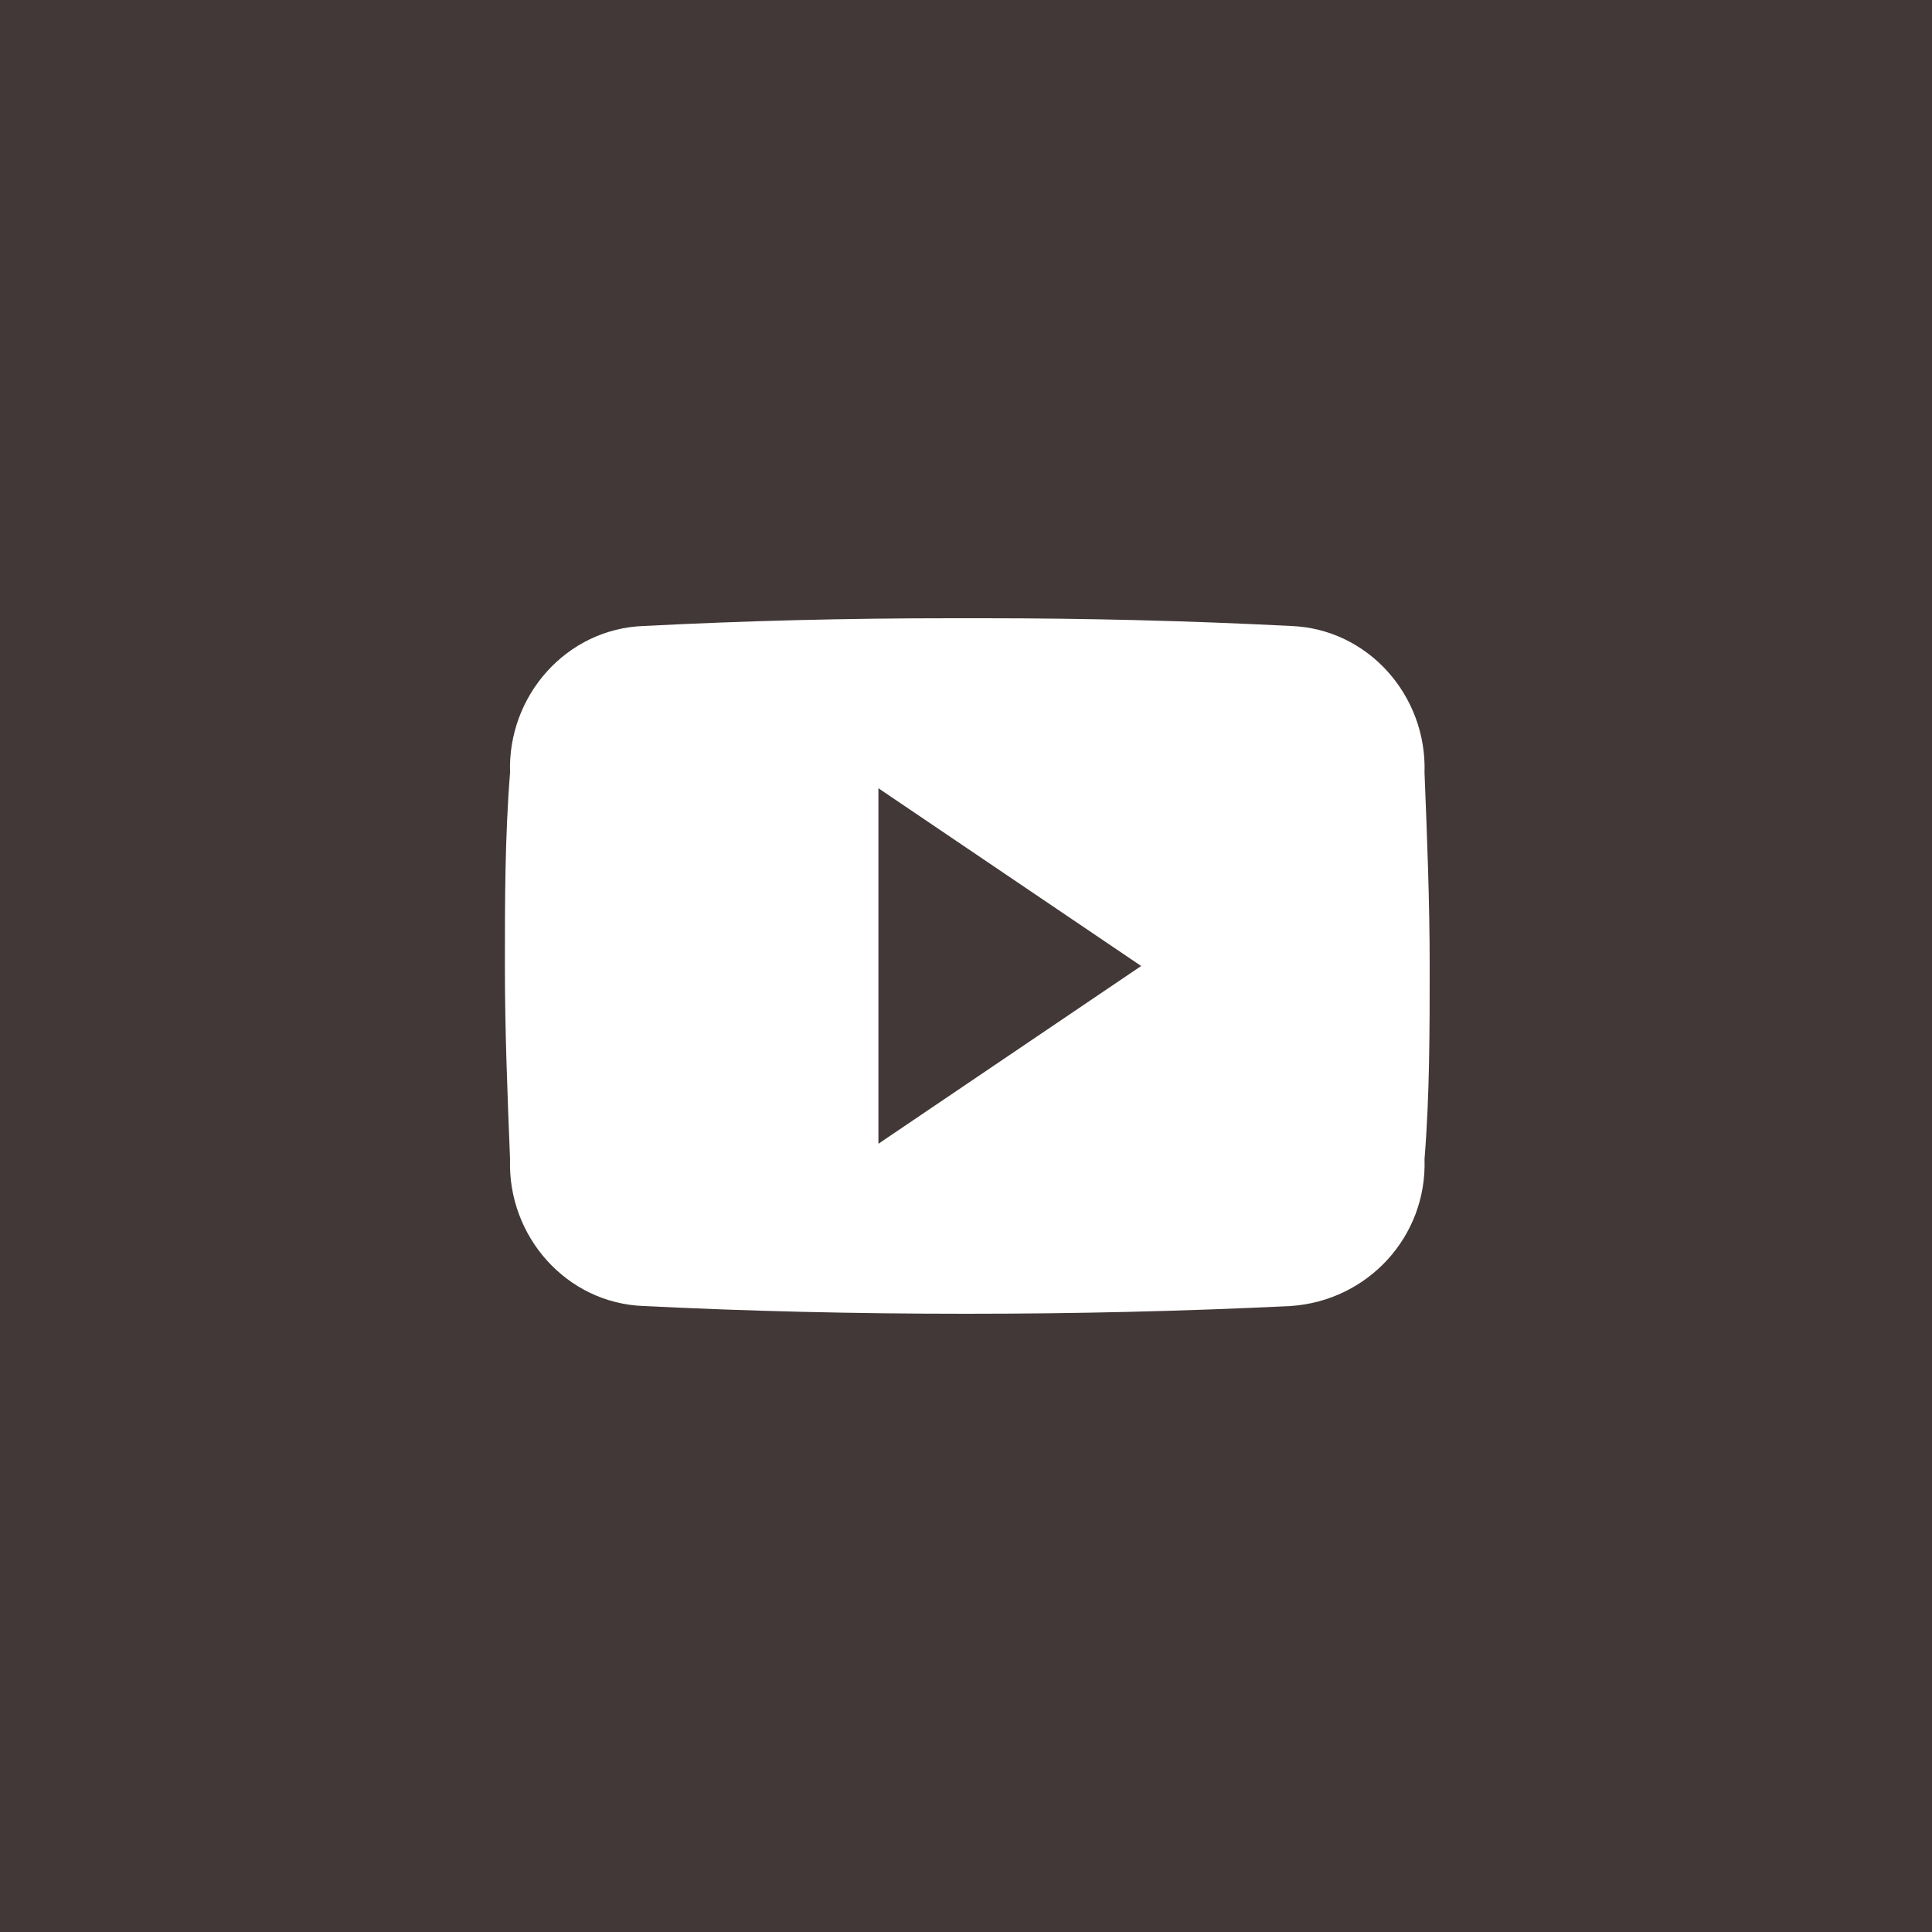 <?xml version="1.0" encoding="UTF-8"?> <svg xmlns="http://www.w3.org/2000/svg" xmlns:xlink="http://www.w3.org/1999/xlink" version="1.1" id="Ebene_1" x="0px" y="0px" viewBox="0 0 75 75" style="enable-background:new 0 0 75 75;" xml:space="preserve"> <style type="text/css"> .st0{fill:#413837;} .st1{fill:#FFFFFF;} </style> <rect class="st0" width="75" height="75"></rect> <path id="Icon_ionic-logo-youtube" class="st1" d="M55.3,30c0.1-3-2.2-5.6-5.2-5.7c-3.9-0.2-7.9-0.3-11.9-0.3h-1.3 c-4.1,0-8,0.1-11.9,0.3c-3,0.1-5.3,2.7-5.2,5.7c-0.2,2.5-0.2,5-0.2,7.5c0,2.5,0.1,5,0.2,7.5c-0.1,3,2.2,5.6,5.2,5.7 C29,50.9,33.2,51,37.5,51c4.3,0,8.5-0.1,12.6-0.3c3-0.2,5.3-2.7,5.2-5.7c0.2-2.5,0.2-5,0.2-7.5C55.5,35,55.4,32.5,55.3,30z M34.1,44.4V30.6l10.2,6.9L34.1,44.4z"></path> </svg> 